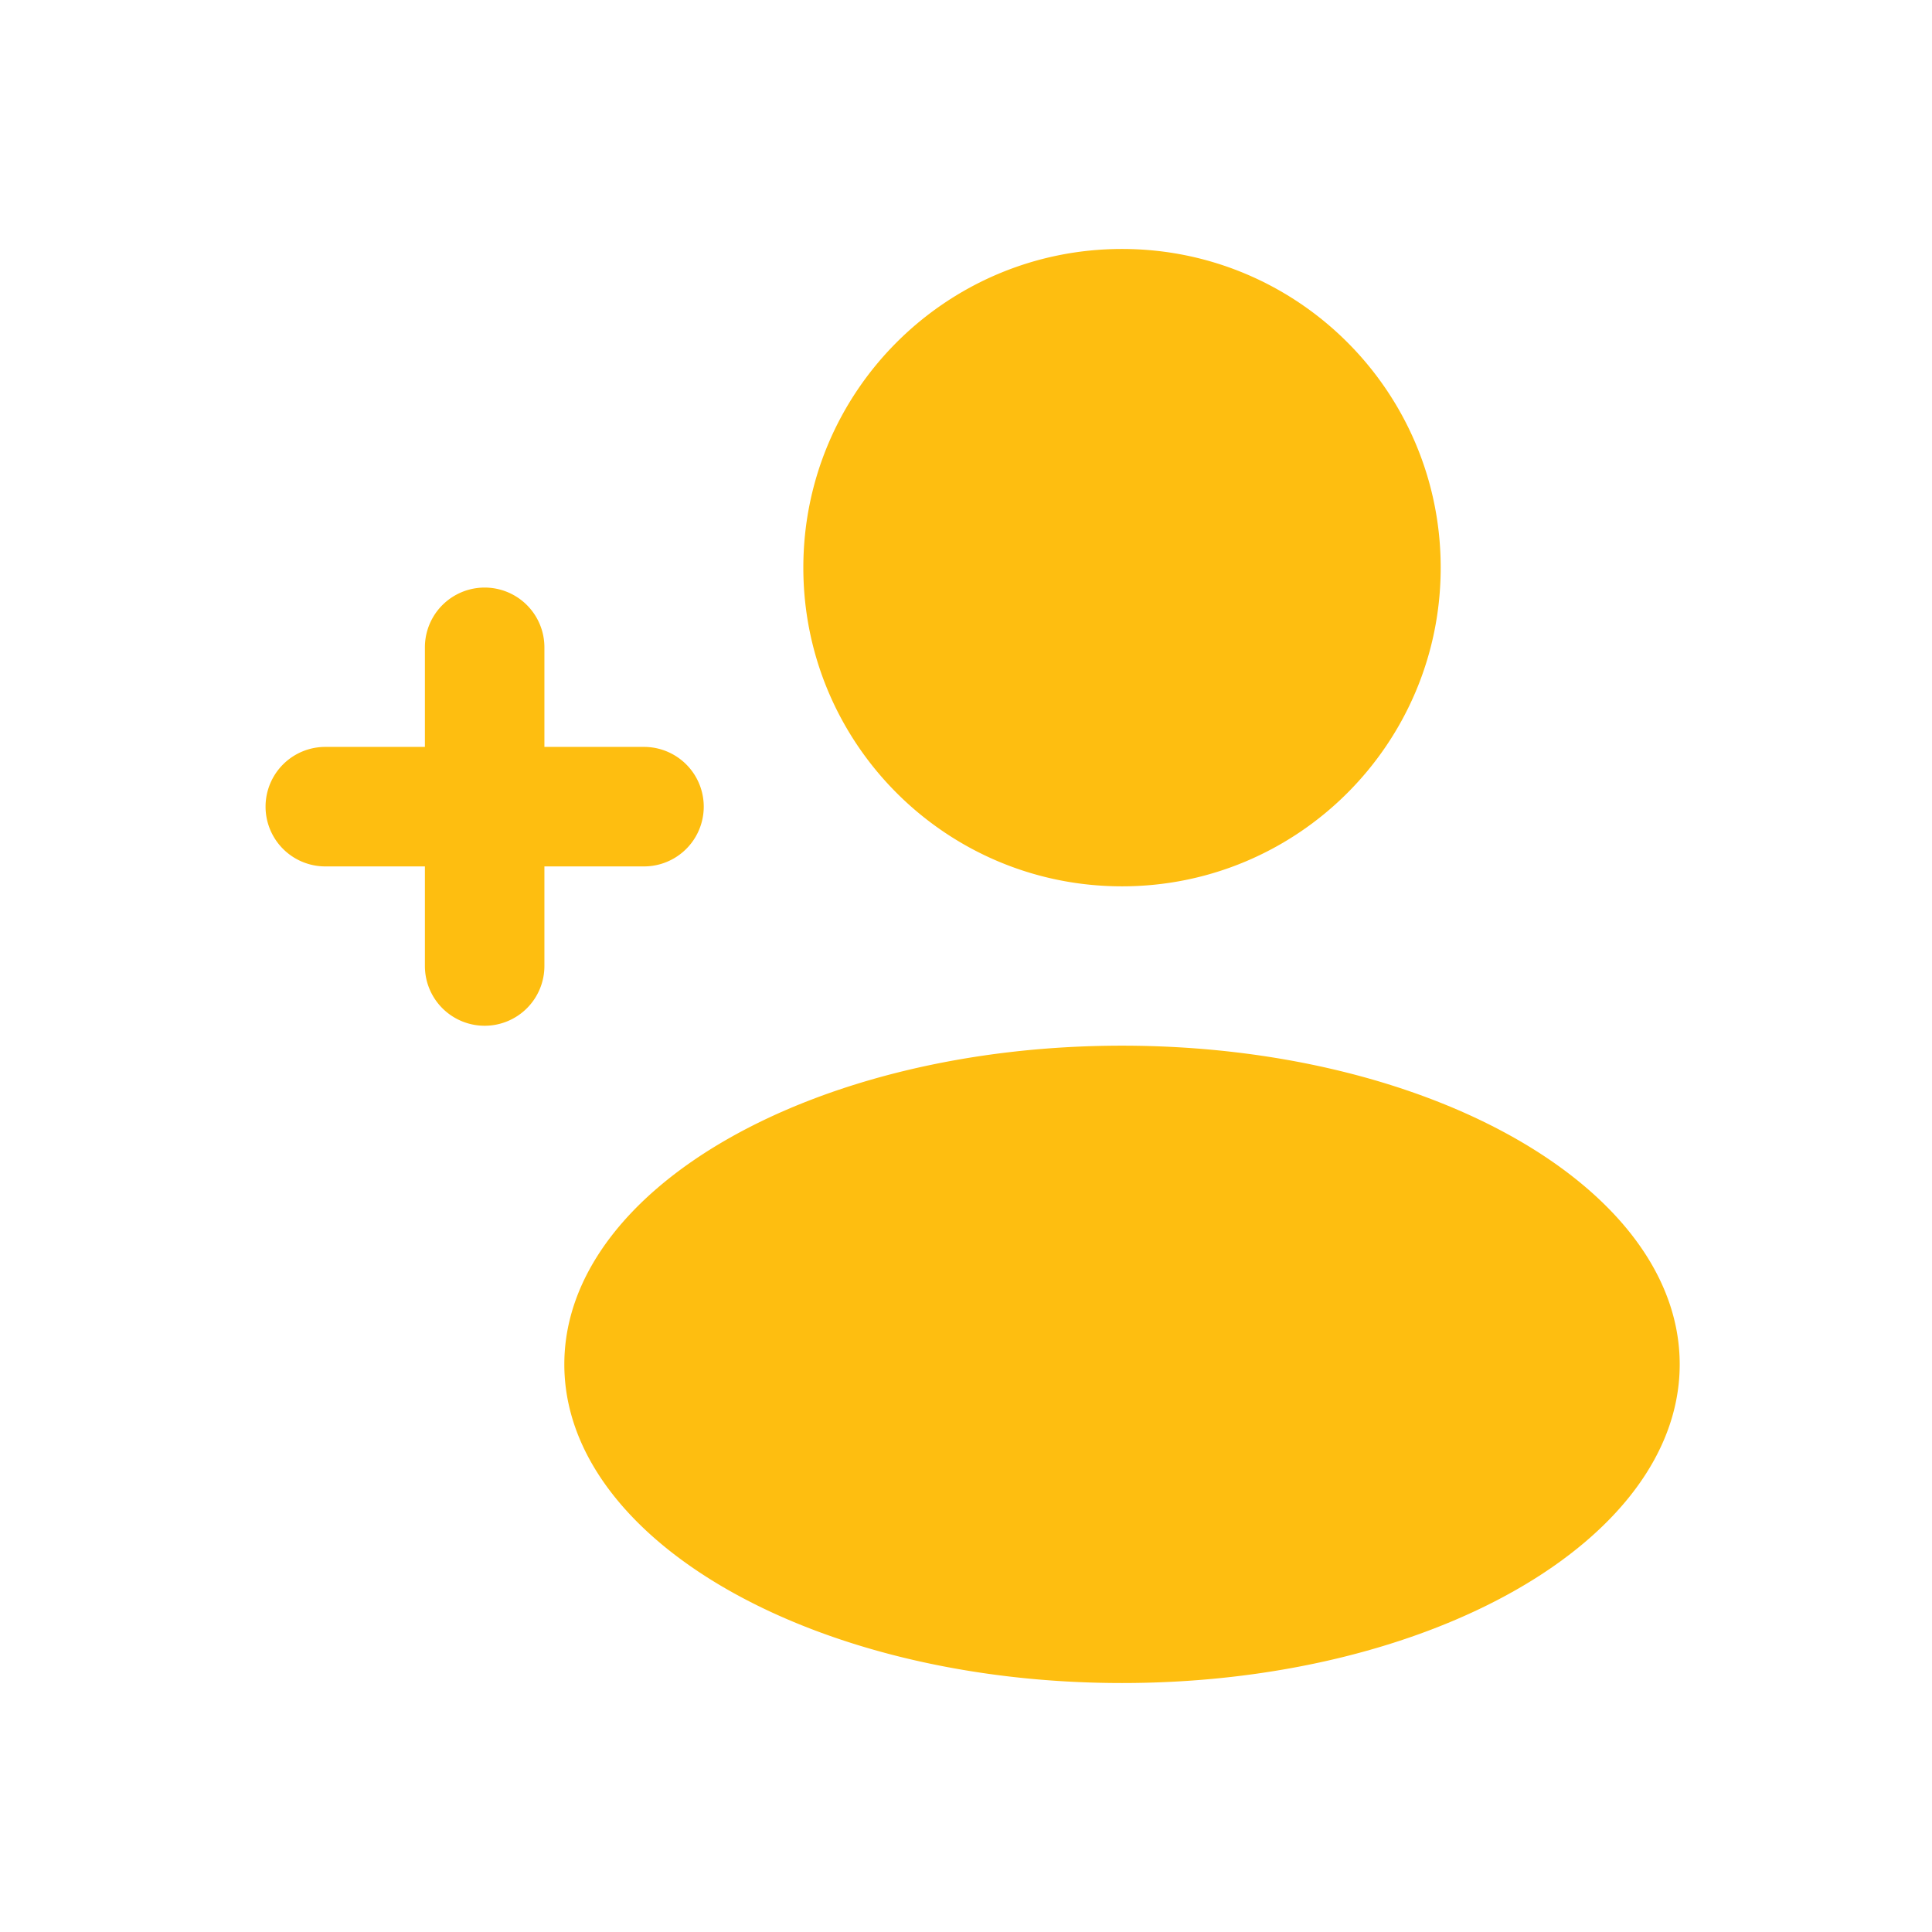 <svg width="97" height="97" fill="none" xmlns="http://www.w3.org/2000/svg"><path fill-rule="evenodd" clip-rule="evenodd" d="M40.333 28.5c0 8.837 7.163 16 16 16s16-7.163 16-16c0-8.836-7.163-16-16-16s-16 7.164-16 16zm-12 40c0 8.837 12.536 16 28 16s28-7.163 28-16c0-8.836-12.536-16-28-16s-28 7.164-28 16zm-4-17a3 3 0 003-3v-5h5a3 3 0 100-6h-5v-5a3 3 0 00-6 0v5h-5a3 3 0 000 6h5v5a3 3 0 003 3z" fill="#FEBE10"/></svg>